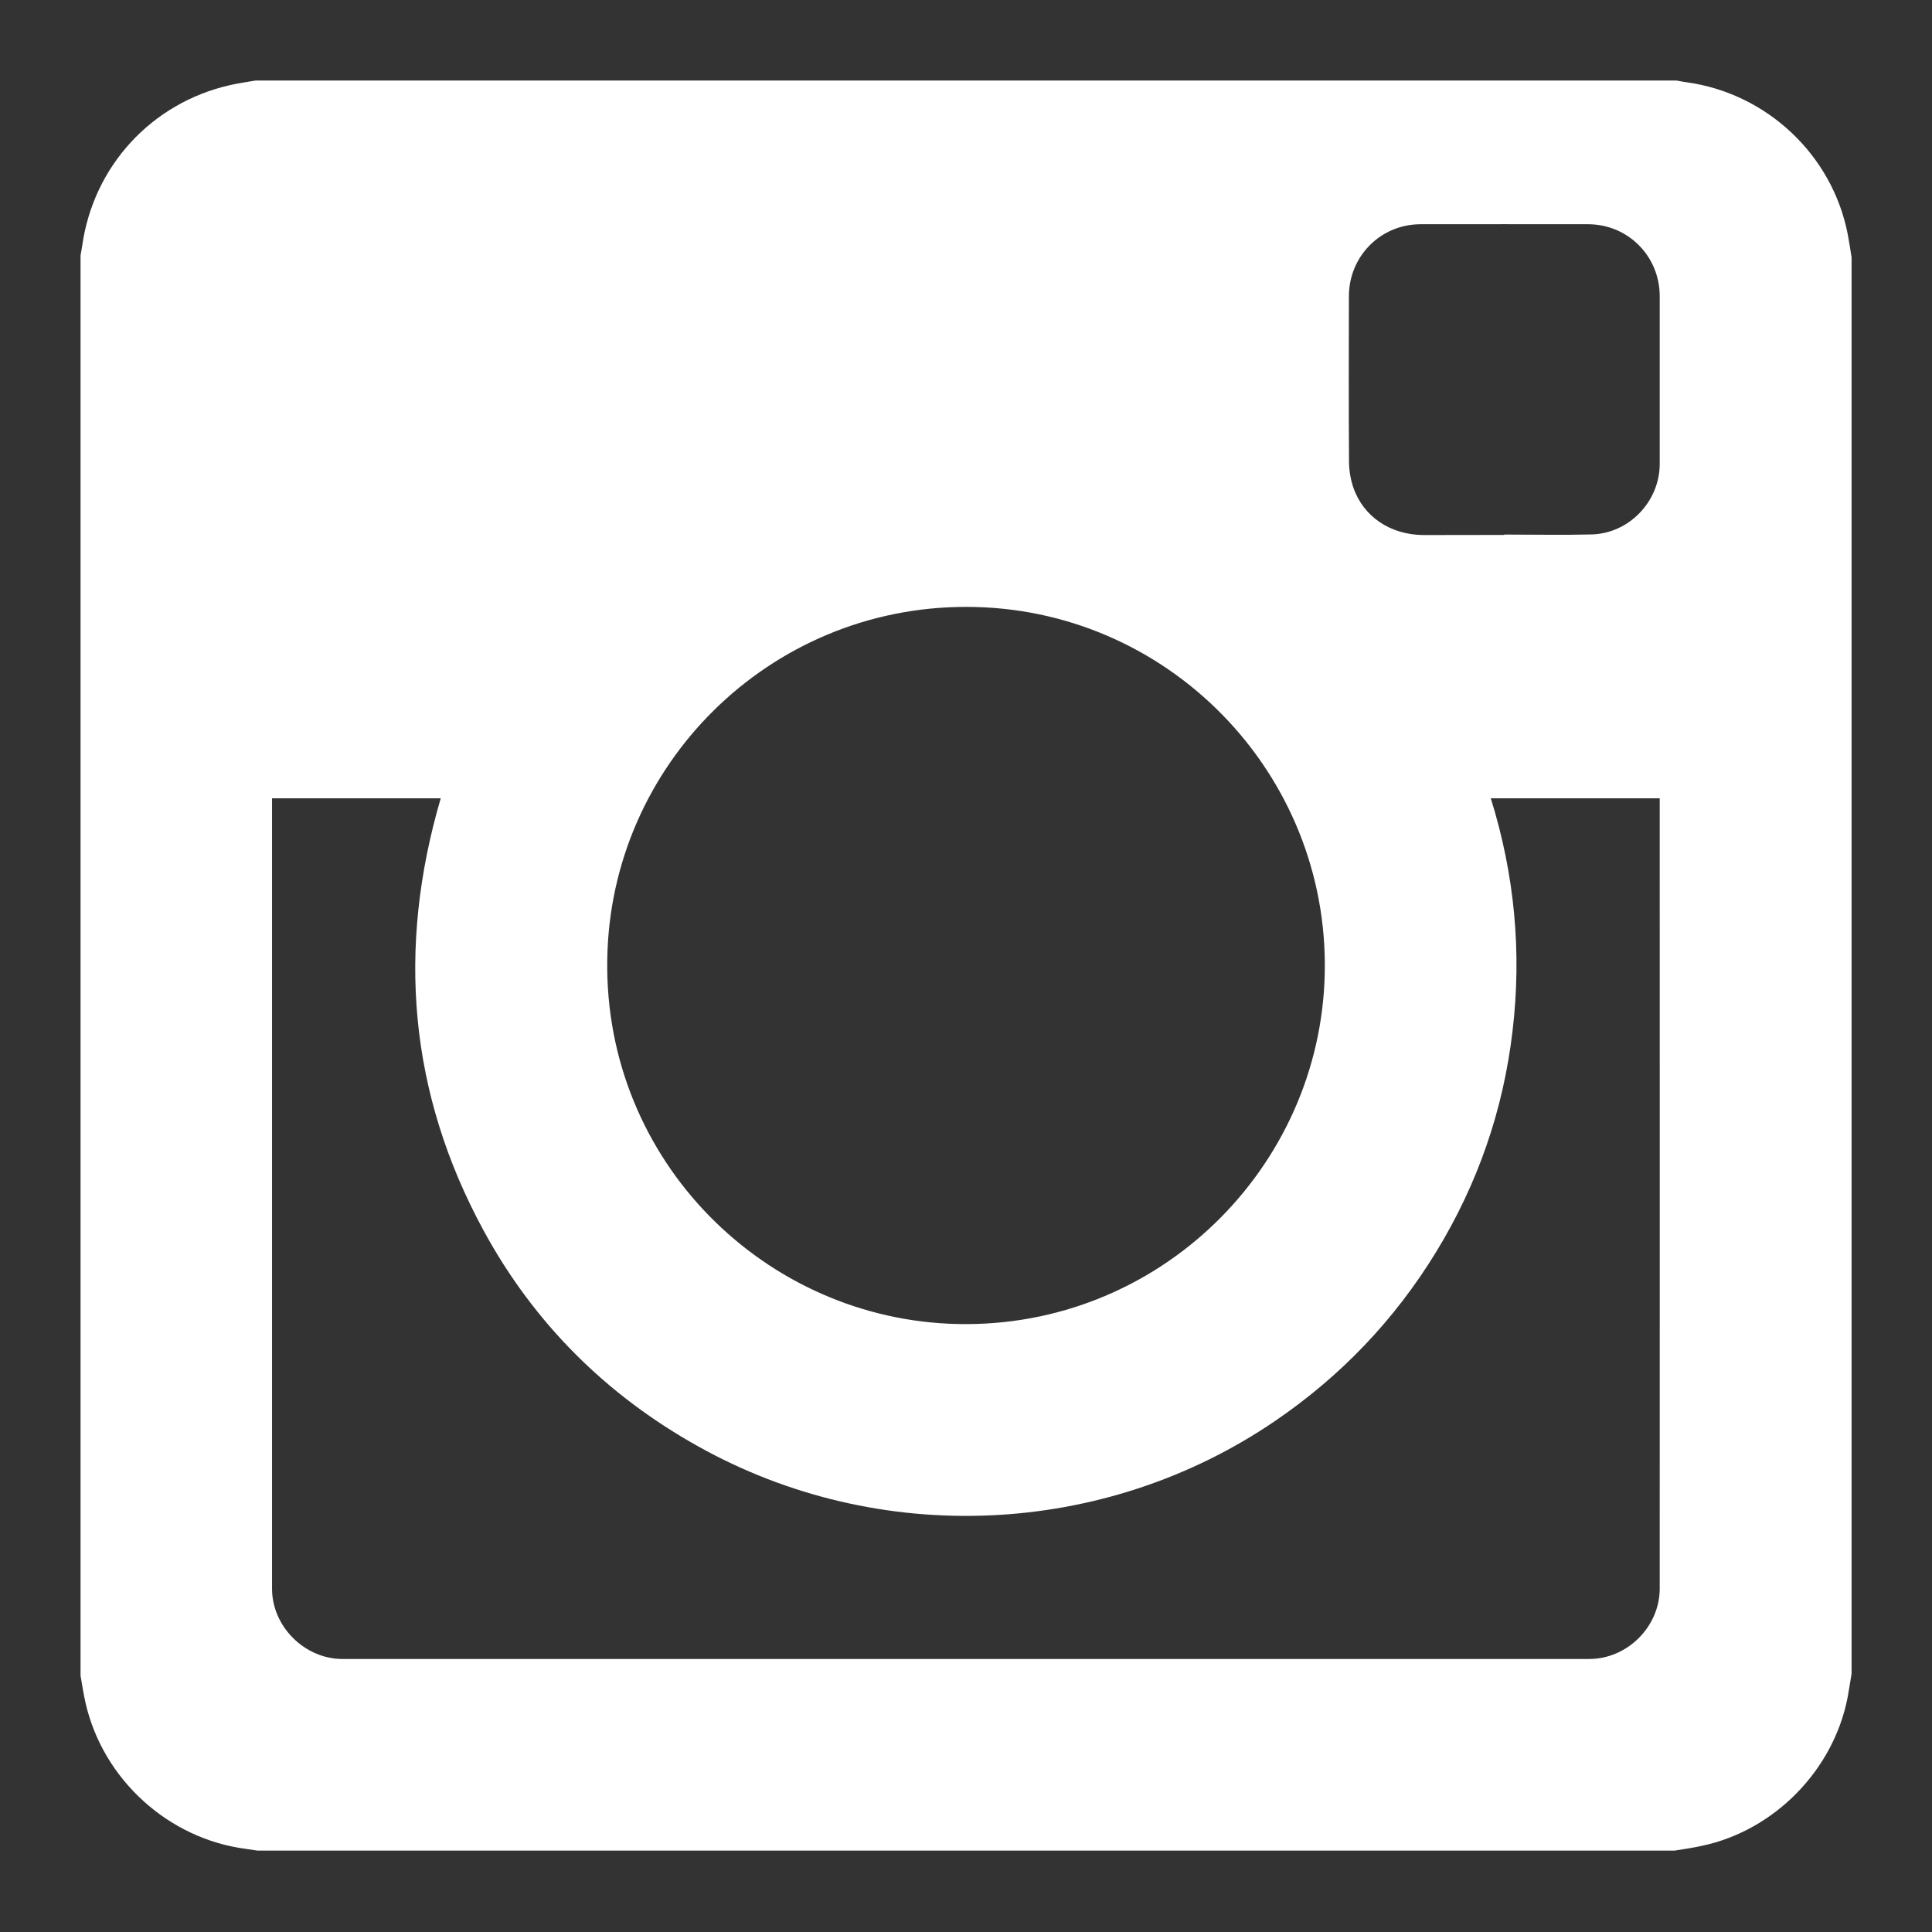 <svg width="16" height="16" viewBox="0 0 16 16" fill="none" xmlns="http://www.w3.org/2000/svg">
<rect x="0" y="0" width="16" height="16" fill="#333333" stroke="none"/>
<path fill-rule="evenodd" clip-rule="evenodd" d="M12.457 4.43V4.427C12.698 4.427 12.94 4.432 13.181 4.426C13.492 4.418 13.745 4.152 13.745 3.842C13.745 3.379 13.745 2.916 13.745 2.453C13.745 2.121 13.482 1.857 13.151 1.857C12.689 1.857 12.227 1.856 11.765 1.857C11.434 1.857 11.171 2.122 11.171 2.454C11.17 2.913 11.169 3.372 11.172 3.83C11.173 3.899 11.185 3.97 11.207 4.035C11.29 4.279 11.514 4.429 11.788 4.431C12.011 4.431 12.234 4.43 12.457 4.43ZM8.001 5.026C6.374 5.025 5.051 6.333 5.029 7.951C5.005 9.614 6.336 10.931 7.932 10.965C9.593 11 10.936 9.674 10.971 8.061C11.007 6.399 9.665 5.025 8.001 5.026ZM2.253 6.611V6.65C2.253 8.819 2.253 10.989 2.253 13.158C2.253 13.47 2.523 13.739 2.836 13.739C6.278 13.739 9.719 13.739 13.161 13.739C13.477 13.739 13.745 13.471 13.745 13.156C13.746 10.99 13.745 8.822 13.745 6.656V6.611H12.346C12.543 7.242 12.604 7.885 12.526 8.54C12.449 9.195 12.238 9.804 11.894 10.367C11.55 10.93 11.103 11.398 10.558 11.769C9.143 12.733 7.279 12.818 5.776 11.975C5.017 11.55 4.421 10.956 4.005 10.191C3.385 9.05 3.286 7.853 3.65 6.611C3.184 6.611 2.722 6.611 2.253 6.611ZM13.867 15.326C13.944 15.314 14.02 15.303 14.096 15.286C14.695 15.159 15.184 14.66 15.301 14.058C15.313 13.992 15.323 13.927 15.334 13.861V2.131C15.324 2.068 15.314 2.003 15.302 1.939C15.174 1.282 14.631 0.772 13.966 0.681C13.938 0.678 13.912 0.671 13.884 0.667H2.116C2.046 0.679 1.974 0.689 1.904 0.705C1.254 0.853 0.774 1.376 0.681 2.034C0.677 2.061 0.671 2.089 0.667 2.116V13.877C0.68 13.951 0.691 14.027 0.708 14.101C0.852 14.736 1.394 15.229 2.039 15.312C2.07 15.316 2.102 15.322 2.133 15.326H13.867Z" fill="white"/>
</svg>
